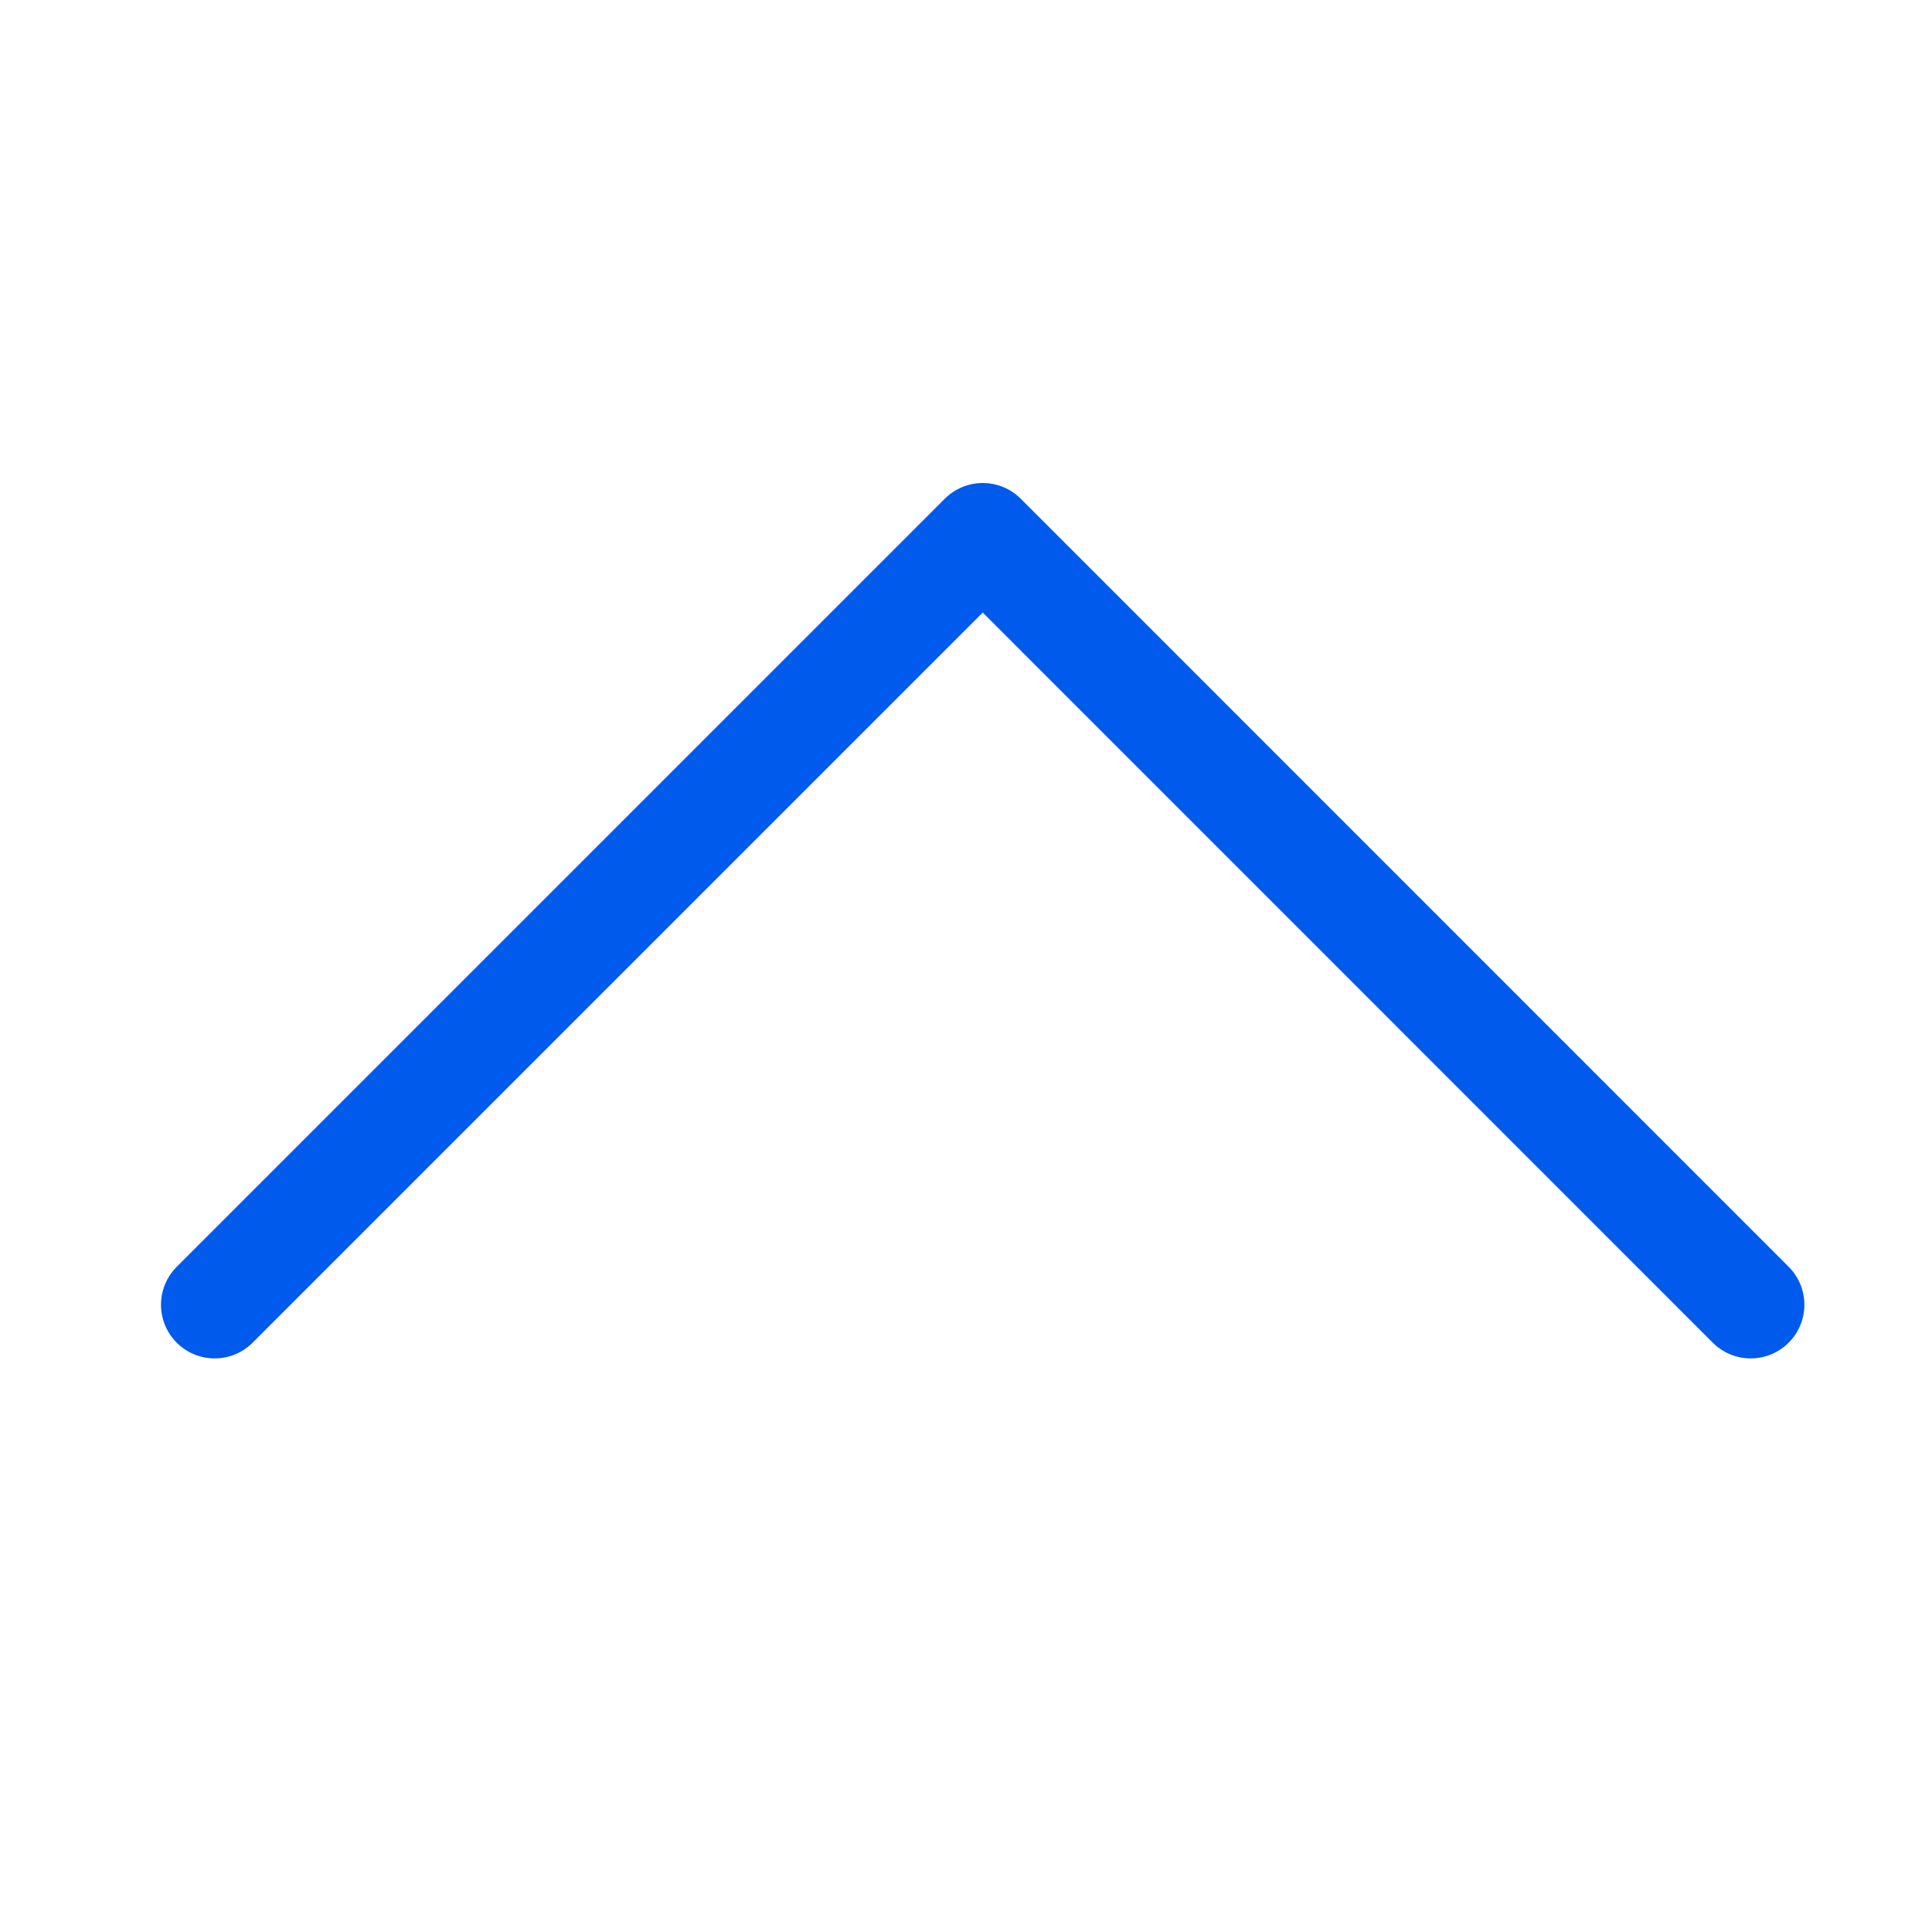 <svg width="18" height="18" viewBox="0 0 18 18" fill="none" xmlns="http://www.w3.org/2000/svg">
<path d="M16.311 12.156L9.156 5L2 12.156" stroke="#005AEB" stroke-linecap="round" stroke-linejoin="round"/>
</svg>
